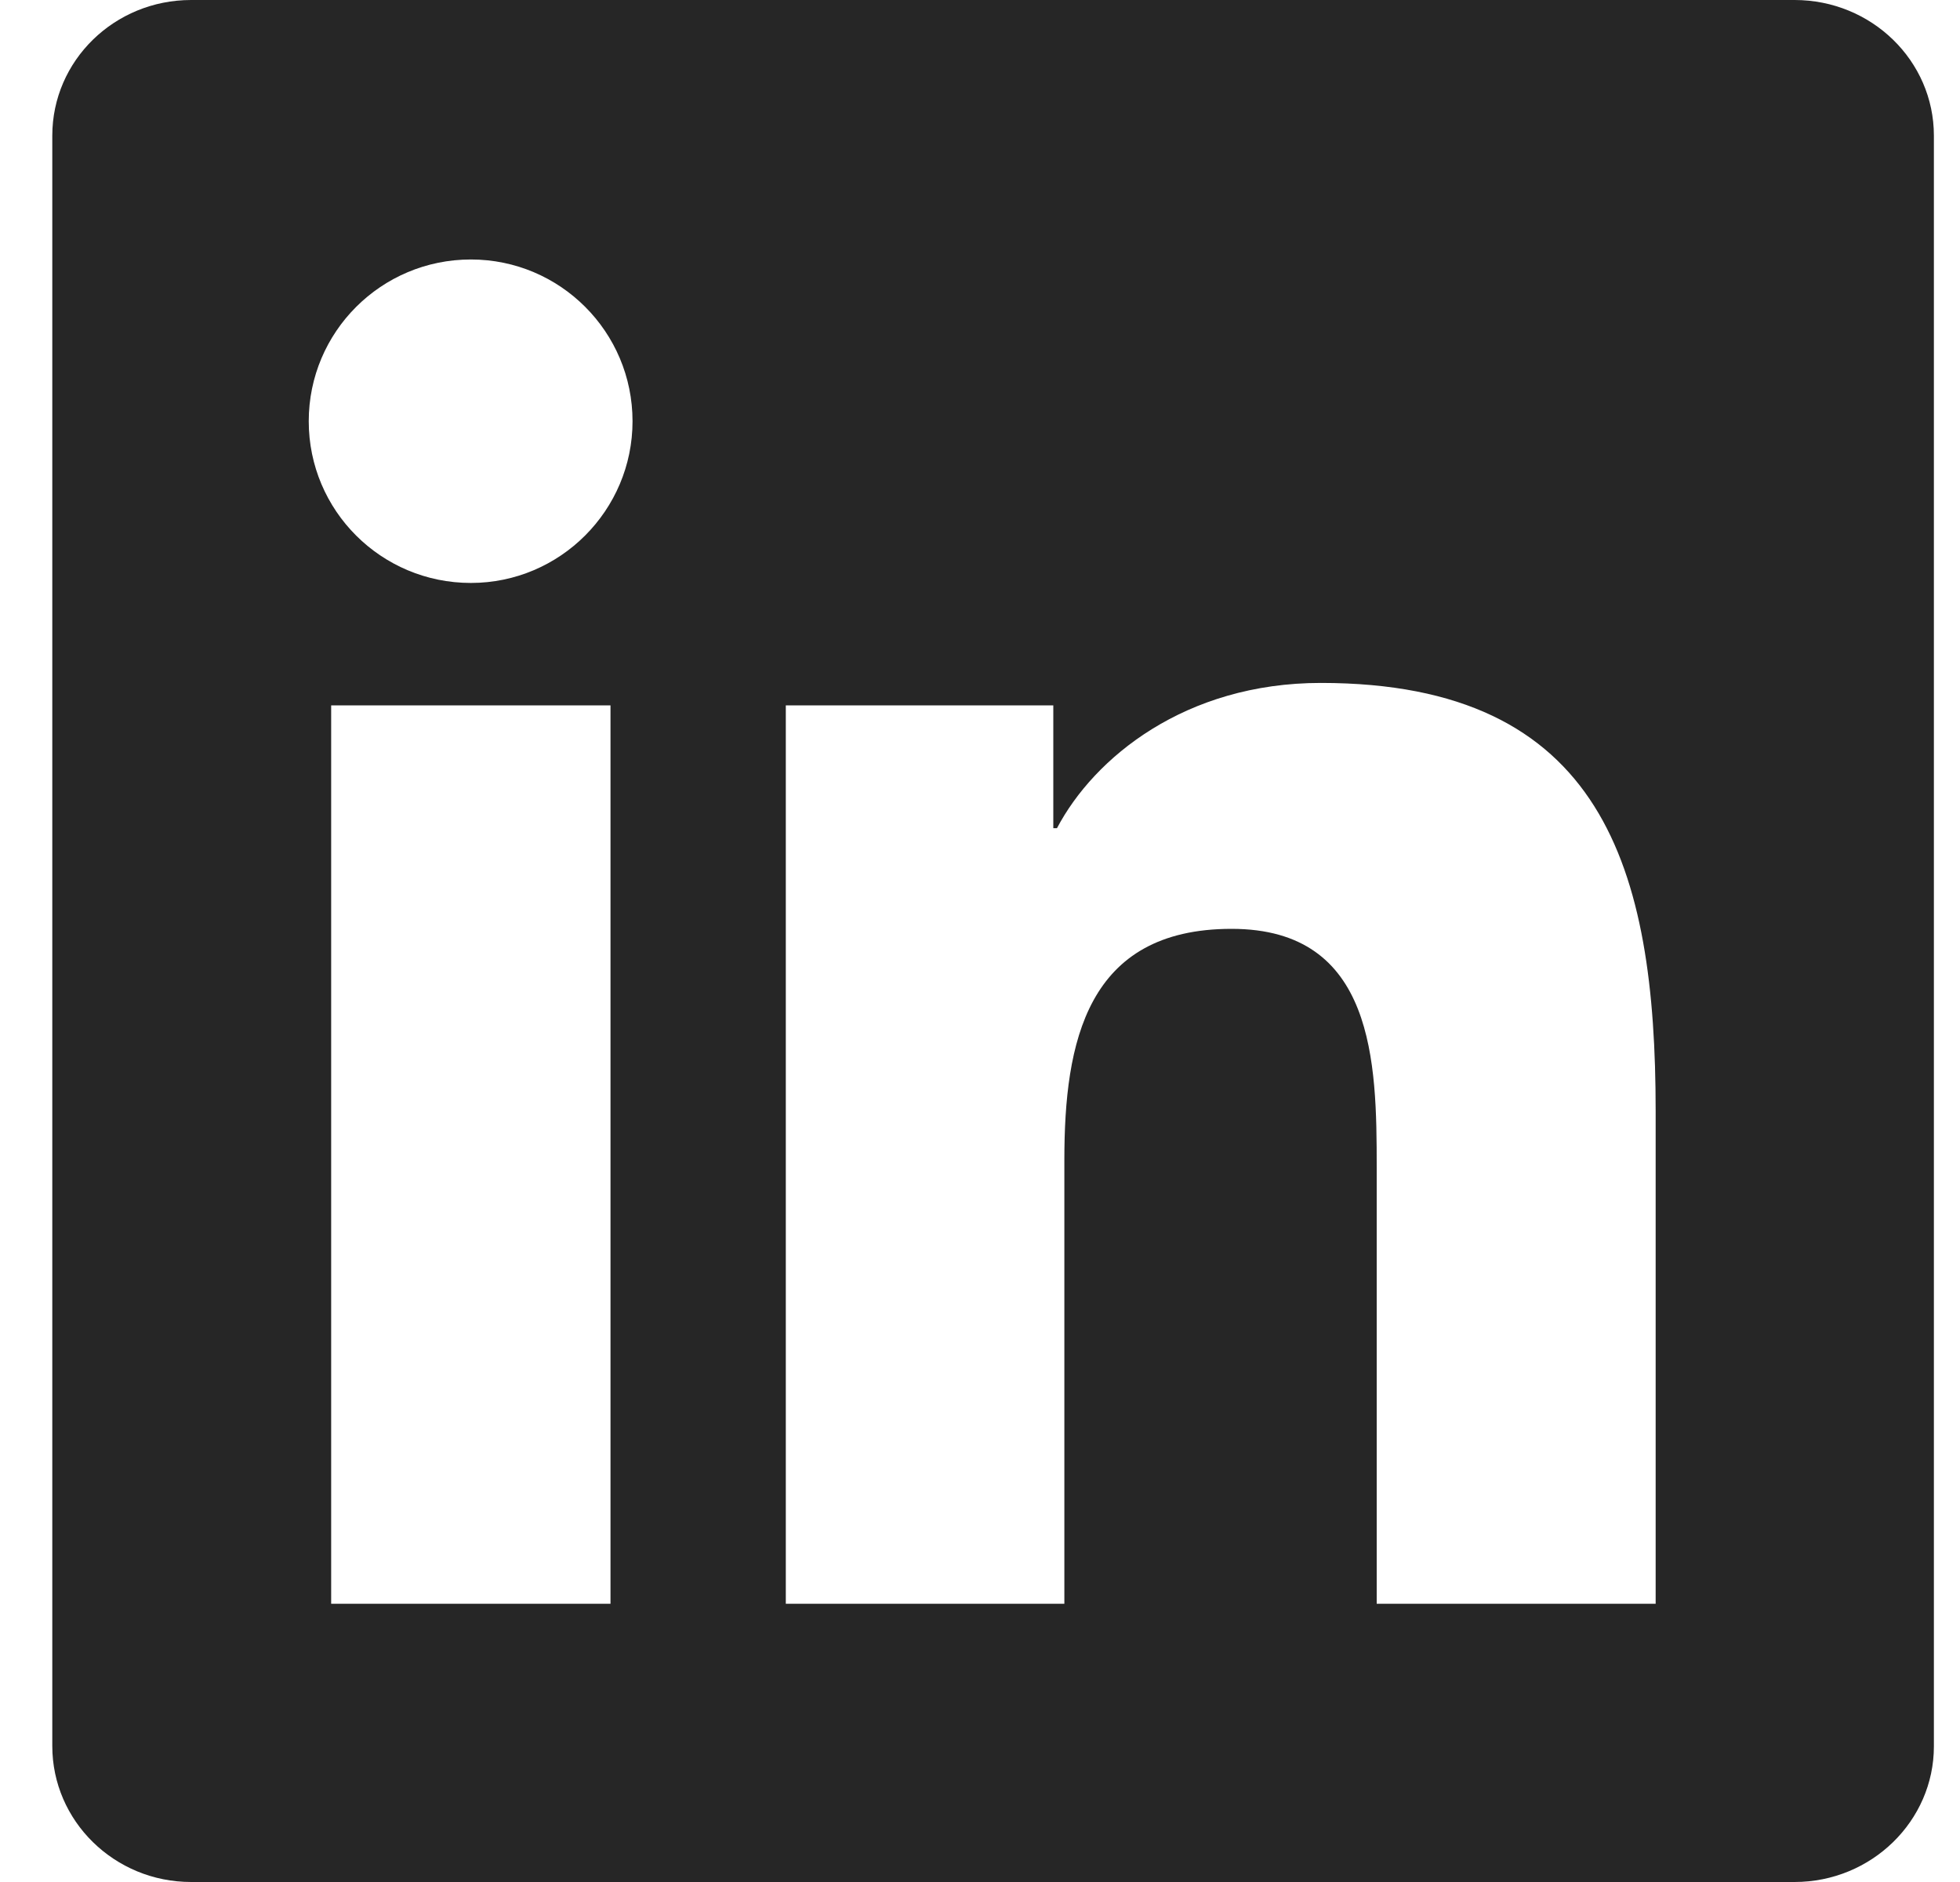 <svg width="25" height="24" viewBox="0 0 25 24" fill="none" xmlns="http://www.w3.org/2000/svg">
<path d="M22.89 0H2.438C1.459 0 0.667 0.773 0.667 1.73V22.266C0.667 23.222 1.459 24 2.438 24H22.89C23.87 24 24.667 23.222 24.667 22.27V1.73C24.667 0.773 23.87 0 22.89 0ZM7.787 20.452H4.224V8.995H7.787V20.452ZM6.006 7.434C4.862 7.434 3.938 6.511 3.938 5.372C3.938 4.233 4.862 3.309 6.006 3.309C7.145 3.309 8.068 4.233 8.068 5.372C8.068 6.506 7.145 7.434 6.006 7.434ZM21.118 20.452H17.56V14.883C17.56 13.556 17.537 11.845 15.709 11.845C13.857 11.845 13.576 13.294 13.576 14.789V20.452H10.023V8.995H13.435V10.561H13.482C13.956 9.661 15.118 8.709 16.848 8.709C20.453 8.709 21.118 11.081 21.118 14.166V20.452Z" fill="#262626"/>
</svg>
